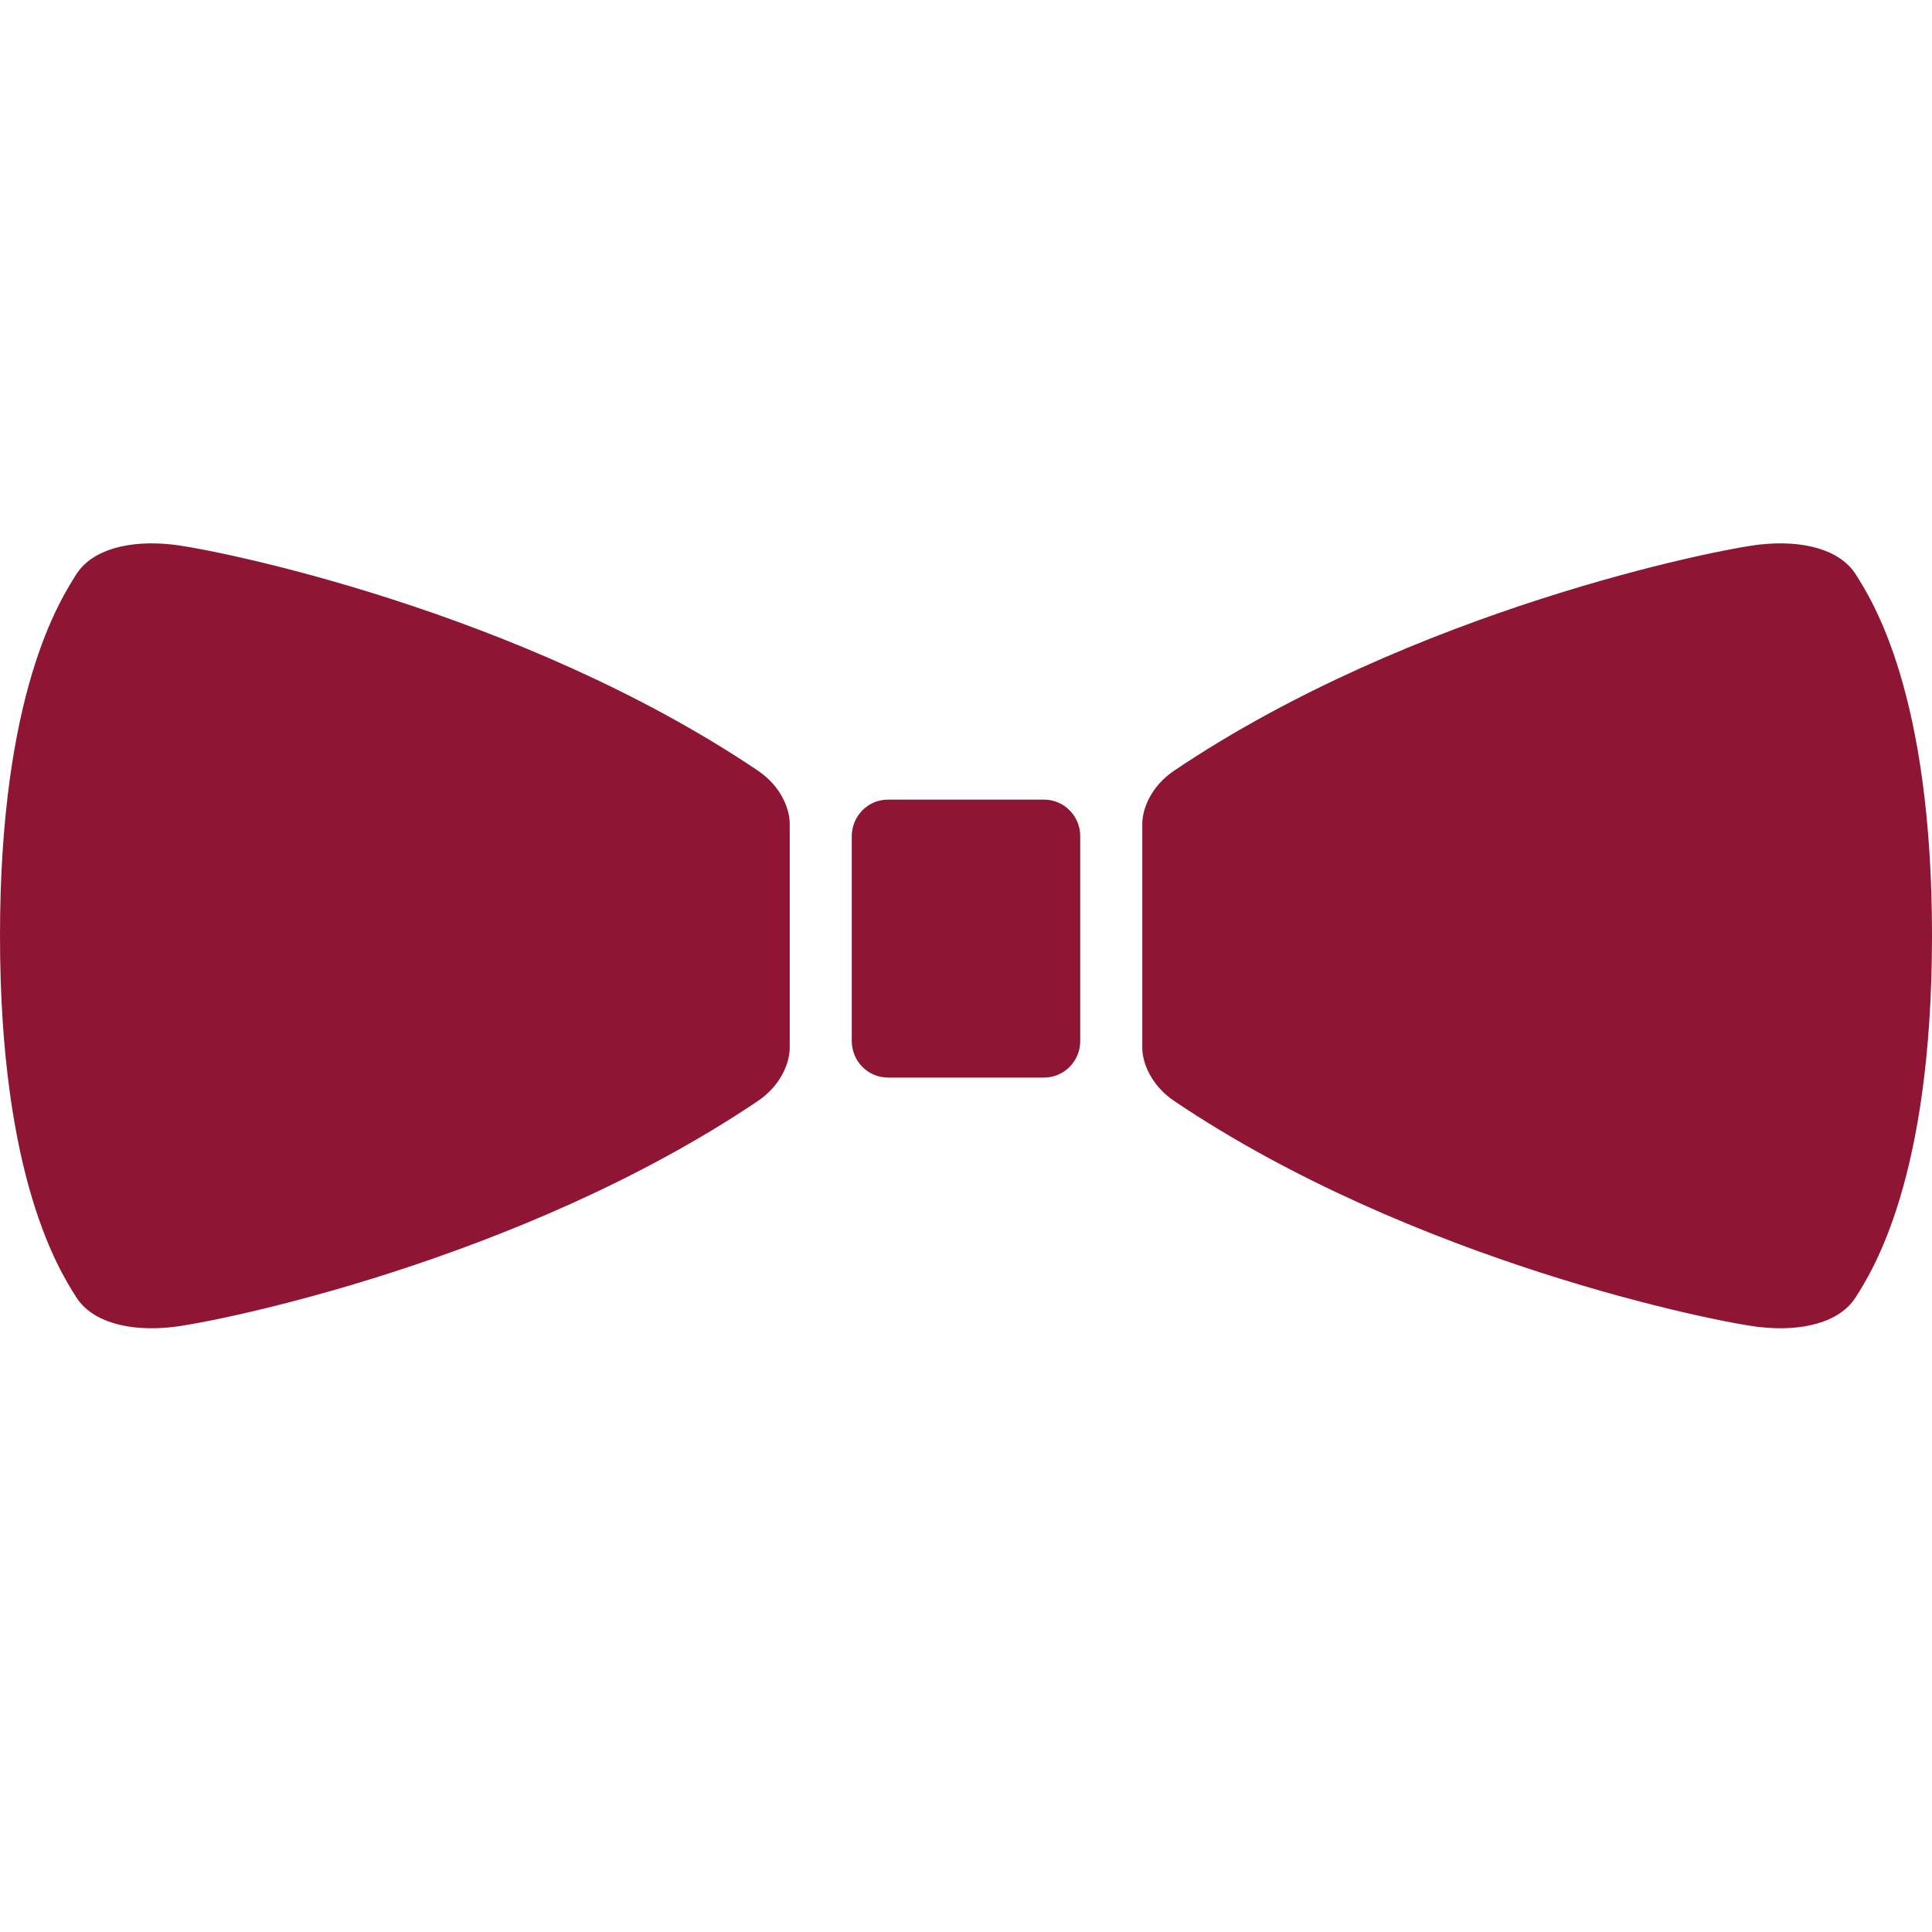 <?xml version="1.0" encoding="UTF-8"?> <svg xmlns="http://www.w3.org/2000/svg" width="32" height="32" viewBox="0 0 32 32" fill="none"><path fill-rule="evenodd" clip-rule="evenodd" d="M14.708 13.244H17.292C17.624 13.244 17.892 13.516 17.892 13.851V17.242C17.892 17.577 17.624 17.848 17.292 17.848H14.708C14.376 17.848 14.108 17.577 14.108 17.242V13.851C14.108 13.516 14.376 13.244 14.708 13.244ZM32 15.5C32 11.469 31.003 9.936 30.738 9.515C30.473 9.095 29.85 8.942 29.15 9.019C28.45 9.095 23.403 10.101 19.45 12.763C19.053 13.03 18.92 13.412 18.92 13.642V17.358C18.92 17.587 19.053 17.969 19.45 18.237C23.403 20.899 28.45 21.905 29.15 21.981C29.85 22.058 30.473 21.905 30.738 21.484C31.003 21.064 32 19.53 32 15.5ZM0 15.5C0 11.469 0.997 9.936 1.262 9.515C1.527 9.095 2.151 8.942 2.85 9.019C3.55 9.095 8.597 10.101 12.551 12.763C12.948 13.03 13.08 13.412 13.08 13.642V17.358C13.08 17.587 12.948 17.969 12.551 18.237C8.597 20.899 3.55 21.905 2.85 21.981C2.151 22.058 1.527 21.905 1.262 21.484C0.997 21.064 0 19.53 0 15.5Z" fill="#8E1534"></path></svg> 